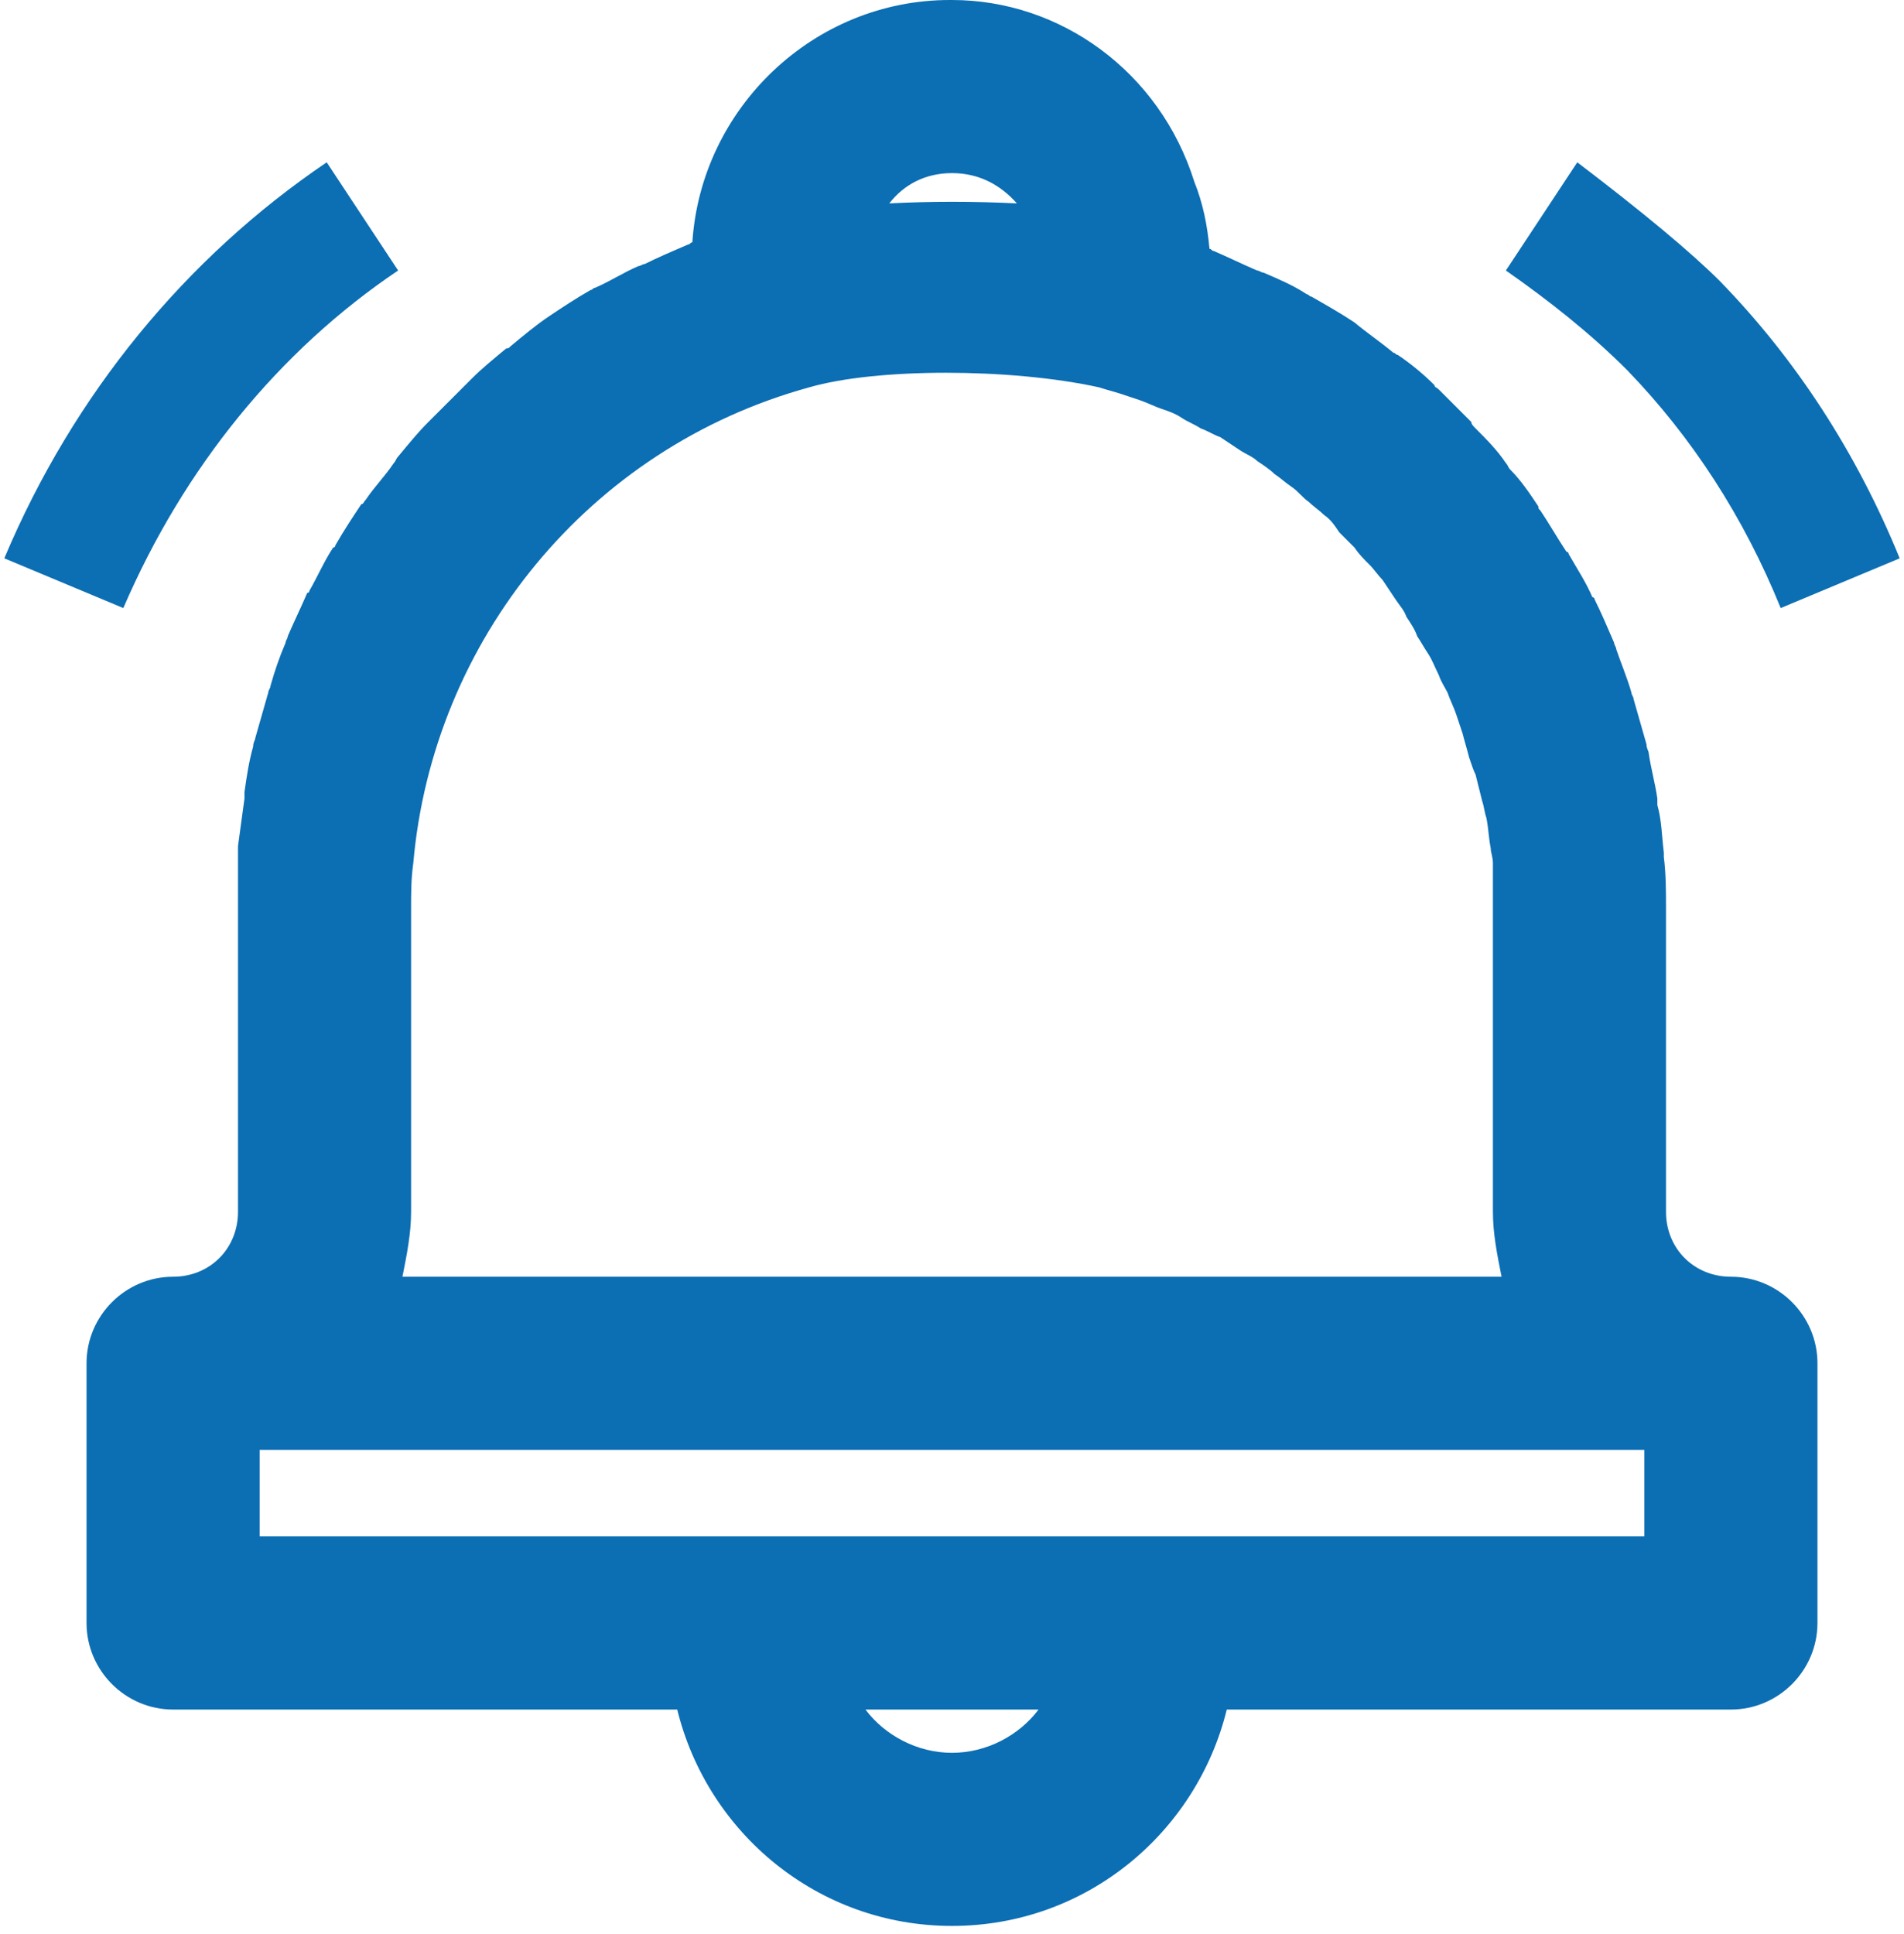<?xml version="1.0" encoding="UTF-8"?>
<svg width="64px" height="65px" viewBox="0 0 64 65" version="1.1" xmlns="http://www.w3.org/2000/svg" xmlns:xlink="http://www.w3.org/1999/xlink">
    <!-- Generator: Sketch 56.3 (81716) - https://sketch.com -->
    <title>noun_notification_1521838</title>
    <desc>Created with Sketch.</desc>
    <g id="Page-1" stroke="none" stroke-width="1" fill="none" fill-rule="evenodd">
        <g id="lists-pagesubscribe" transform="translate(-276, -321)" fill="#0C6EB3" fill-rule="nonzero">
            <g id="noun_notification_1521838" transform="translate(276, 321)">
                <path d="M58.182,42.909 C56.945,42.909 56,41.964 56,40.727 L56,30.545 C56,29.964 56,29.382 55.927,28.8 C55.927,28.727 55.927,28.727 55.927,28.655 C55.855,28.073 55.855,27.564 55.709,27.055 C55.709,26.982 55.709,26.909 55.709,26.836 C55.636,26.327 55.491,25.818 55.418,25.309 C55.418,25.236 55.345,25.164 55.345,25.018 C55.2,24.509 55.055,24 54.909,23.491 C54.909,23.418 54.836,23.345 54.836,23.273 C54.691,22.764 54.473,22.255 54.327,21.818 C54.327,21.745 54.255,21.673 54.255,21.6 C54.036,21.091 53.818,20.582 53.6,20.145 C53.6,20.145 53.6,20.073 53.527,20.073 C53.309,19.564 53.018,19.127 52.727,18.618 C52.727,18.618 52.727,18.545 52.655,18.545 C52.364,18.109 52.073,17.6 51.782,17.164 C51.709,17.091 51.709,17.091 51.709,17.018 C51.418,16.582 51.127,16.145 50.764,15.782 C50.691,15.709 50.691,15.636 50.618,15.564 C50.327,15.127 49.964,14.764 49.6,14.4 C49.527,14.327 49.455,14.255 49.455,14.182 C49.091,13.818 48.727,13.455 48.364,13.091 C48.291,13.018 48.218,13.018 48.218,12.945 C47.855,12.582 47.418,12.218 46.982,11.927 C46.909,11.927 46.909,11.855 46.836,11.855 C46.4,11.491 45.964,11.2 45.527,10.836 C45.527,10.836 45.527,10.836 45.527,10.836 C45.091,10.545 44.582,10.255 44.073,9.964 C44,9.964 44,9.891 43.927,9.891 C43.491,9.6 42.982,9.382 42.473,9.164 C42.4,9.164 42.327,9.091 42.255,9.091 C41.745,8.873 41.309,8.655 40.8,8.436 C40.727,8.436 40.727,8.364 40.655,8.364 C40.582,7.564 40.436,6.836 40.145,6.109 C38.982,2.4 35.636,0 32,0 C32,0 32,0 31.927,0 C27.345,0 23.564,3.636 23.273,8.145 C23.2,8.145 23.2,8.218 23.127,8.218 C22.618,8.436 22.109,8.655 21.673,8.873 C21.6,8.873 21.527,8.945 21.455,8.945 C20.945,9.164 20.509,9.455 20,9.673 C19.927,9.673 19.927,9.745 19.855,9.745 C19.345,10.036 18.909,10.327 18.473,10.618 C18.473,10.618 18.473,10.618 18.473,10.618 C18.036,10.909 17.6,11.273 17.164,11.636 C17.091,11.709 17.091,11.709 17.018,11.709 C16.582,12.073 16.218,12.364 15.855,12.727 C15.782,12.8 15.709,12.873 15.709,12.873 C15.345,13.236 14.982,13.6 14.618,13.964 C14.545,14.036 14.473,14.109 14.4,14.182 C14.036,14.545 13.745,14.909 13.382,15.345 C13.309,15.418 13.309,15.491 13.236,15.564 C12.945,16 12.582,16.364 12.291,16.8 C12.218,16.873 12.218,16.945 12.145,16.945 C11.855,17.382 11.564,17.818 11.273,18.327 C11.273,18.327 11.273,18.4 11.2,18.4 C10.909,18.836 10.691,19.345 10.4,19.855 C10.4,19.855 10.4,19.927 10.327,19.927 C10.109,20.436 9.891,20.873 9.673,21.382 C9.673,21.455 9.6,21.527 9.6,21.6 C9.382,22.109 9.236,22.545 9.091,23.055 C9.091,23.127 9.018,23.2 9.018,23.273 C8.873,23.782 8.727,24.291 8.582,24.8 C8.582,24.873 8.509,24.945 8.509,25.091 C8.364,25.6 8.291,26.109 8.218,26.618 C8.218,26.691 8.218,26.764 8.218,26.836 C8.145,27.345 8.073,27.927 8,28.436 C8,28.509 8,28.509 8,28.582 C8,29.382 8,29.964 8,30.545 L8,40.727 C8,41.964 7.055,42.909 5.818,42.909 C4.218,42.909 2.909,44.218 2.909,45.818 L2.909,54.545 C2.909,56.145 4.218,57.455 5.818,57.455 L22.764,57.455 C23.782,61.6 27.491,64.727 32,64.727 C36.509,64.727 40.218,61.6 41.236,57.455 L58.182,57.455 C59.782,57.455 61.091,56.145 61.091,54.545 L61.091,45.818 C61.091,44.218 59.782,42.909 58.182,42.909 Z M32,5.818 C32,5.818 32,5.818 32,5.818 C32.873,5.818 33.6,6.182 34.182,6.836 C32.727,6.764 31.273,6.764 29.891,6.836 C30.4,6.182 31.127,5.818 32,5.818 Z M13.818,40.727 L13.818,30.545 C13.818,30.036 13.818,29.527 13.891,29.018 C14.545,21.527 19.782,15.055 27.2,13.018 C29.455,12.364 33.964,12.364 36.945,13.018 C37.164,13.091 37.455,13.164 37.673,13.236 C37.891,13.309 38.109,13.382 38.327,13.455 C38.545,13.527 38.836,13.673 39.055,13.745 C39.273,13.818 39.491,13.891 39.709,14.036 C39.927,14.182 40.145,14.255 40.364,14.4 C40.582,14.473 40.8,14.618 41.018,14.691 C41.236,14.836 41.455,14.982 41.673,15.127 C41.891,15.273 42.109,15.345 42.255,15.491 C42.473,15.636 42.691,15.782 42.836,15.927 C43.055,16.073 43.2,16.218 43.418,16.364 C43.636,16.509 43.782,16.727 44,16.873 C44.145,17.018 44.364,17.164 44.509,17.309 C44.727,17.455 44.873,17.673 45.018,17.891 C45.164,18.036 45.382,18.255 45.527,18.4 C45.673,18.618 45.818,18.764 46.036,18.982 C46.182,19.127 46.327,19.345 46.473,19.491 C46.618,19.709 46.764,19.927 46.909,20.145 C47.055,20.364 47.2,20.509 47.273,20.727 C47.418,20.945 47.564,21.164 47.636,21.382 C47.782,21.6 47.855,21.745 48,21.964 C48.145,22.182 48.218,22.4 48.364,22.691 C48.436,22.909 48.582,23.127 48.655,23.273 C48.727,23.491 48.873,23.782 48.945,24 C49.018,24.218 49.091,24.436 49.164,24.655 C49.236,24.945 49.309,25.164 49.382,25.455 C49.455,25.673 49.527,25.891 49.6,26.036 C49.673,26.327 49.745,26.618 49.818,26.909 C49.891,27.127 49.891,27.273 49.964,27.491 C50.036,27.855 50.036,28.145 50.109,28.509 C50.109,28.655 50.182,28.8 50.182,29.018 C50.182,29.527 50.182,30.036 50.182,30.545 L50.182,40.727 C50.182,41.455 50.327,42.182 50.473,42.909 L13.527,42.909 C13.673,42.182 13.818,41.455 13.818,40.727 Z M32,58.909 C30.836,58.909 29.745,58.327 29.091,57.455 L34.909,57.455 C34.255,58.327 33.164,58.909 32,58.909 Z M55.273,51.636 L38.473,51.636 L25.527,51.636 L8.727,51.636 L8.727,48.727 L55.273,48.727 L55.273,51.636 Z" id="Shape"></path>
                <path d="M53.018,5.455 L50.618,9.091 C52.073,10.109 53.455,11.2 54.691,12.436 C56.873,14.691 58.618,17.382 59.855,20.436 L63.855,18.764 C62.4,15.2 60.364,12.073 57.818,9.455 C56.848,8.485 55.248,7.152 53.018,5.455 Z" id="Path"></path>
                <path d="M13.382,9.091 L10.982,5.455 C6.255,8.655 2.473,13.236 0.145,18.764 L4.145,20.436 C6.182,15.709 9.382,11.782 13.382,9.091 Z" id="Path"></path>
            </g>
        </g>
    </g>
</svg>